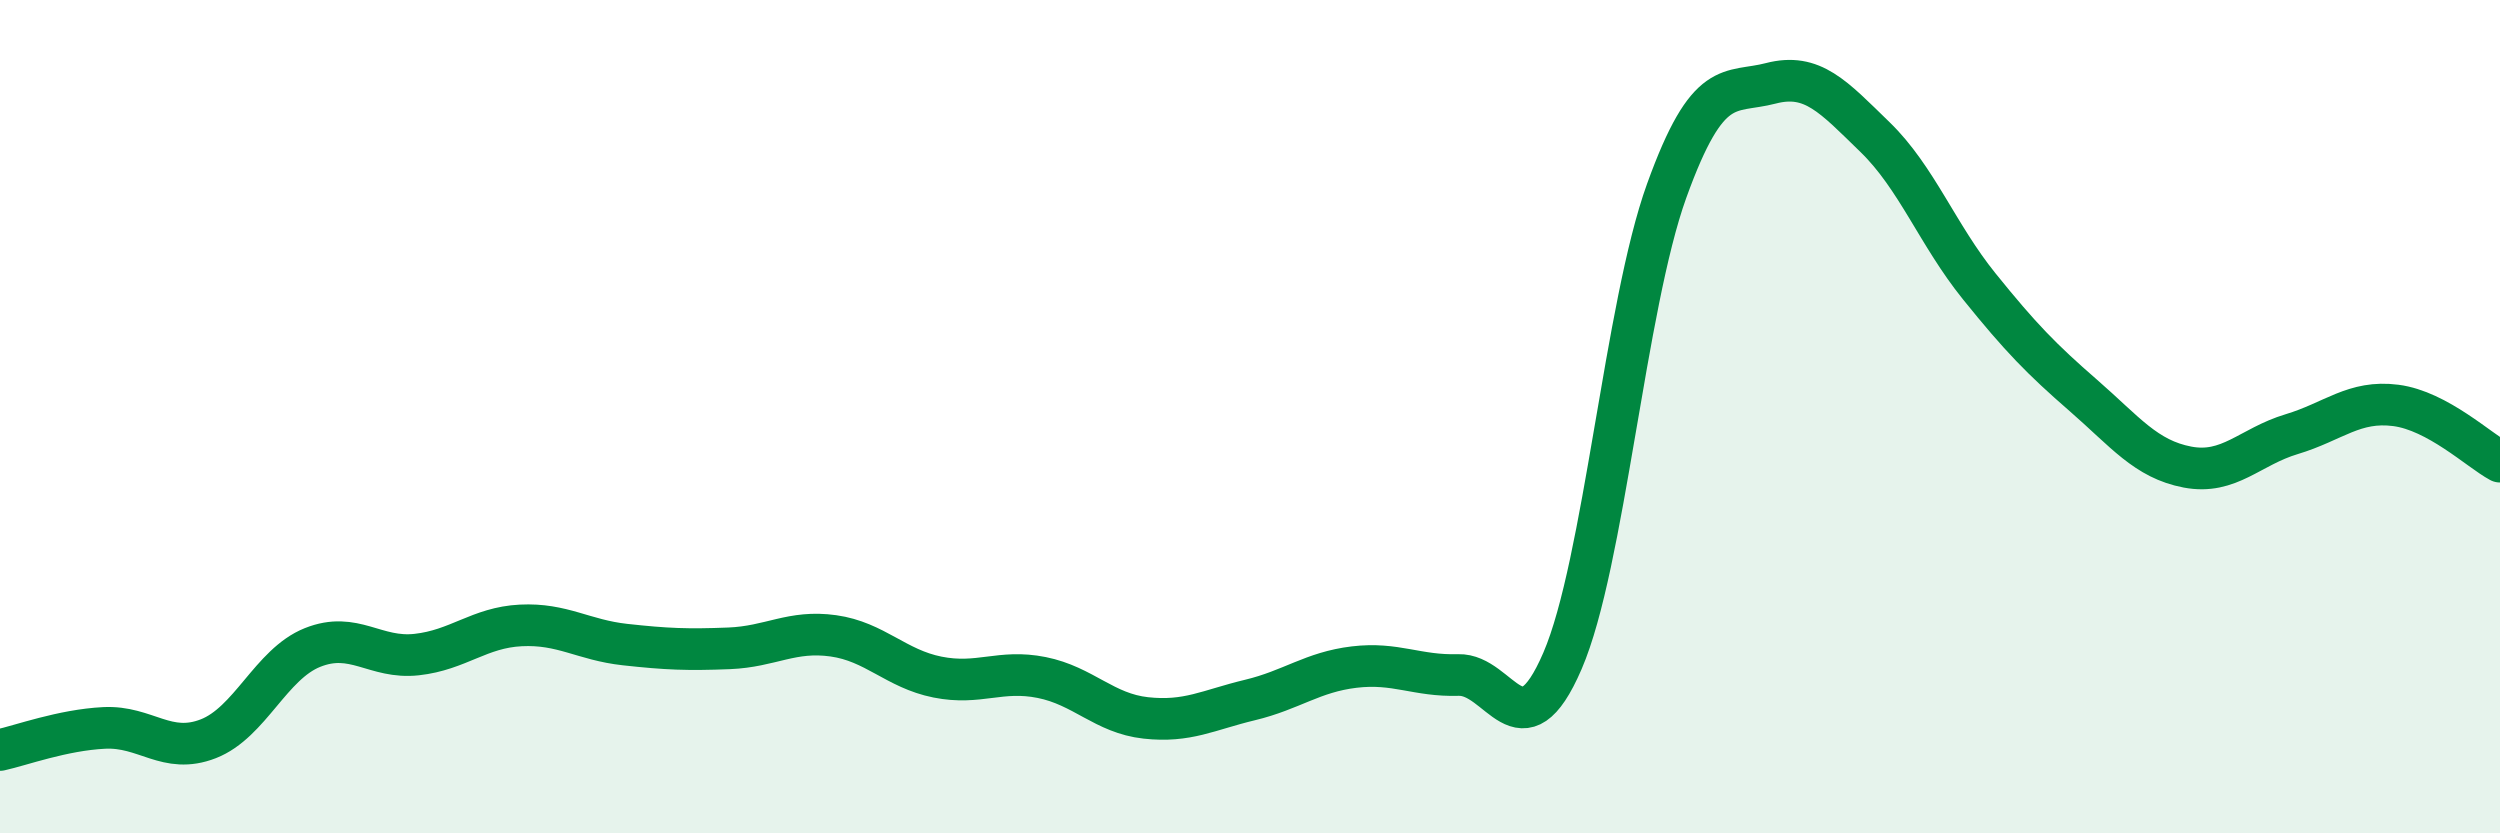 
    <svg width="60" height="20" viewBox="0 0 60 20" xmlns="http://www.w3.org/2000/svg">
      <path
        d="M 0,18 C 0.5,17.89 1.5,17.52 2.5,17.47 C 3.5,17.42 4,18.12 5,17.73 C 6,17.34 6.5,15.94 7.5,15.54 C 8.5,15.14 9,15.82 10,15.71 C 11,15.6 11.5,15.06 12.5,15.01 C 13.5,14.96 14,15.36 15,15.47 C 16,15.58 16.5,15.6 17.5,15.56 C 18.5,15.52 19,15.12 20,15.26 C 21,15.4 21.5,16.05 22.5,16.25 C 23.5,16.45 24,16.06 25,16.26 C 26,16.46 26.5,17.12 27.5,17.23 C 28.5,17.34 29,17.04 30,16.8 C 31,16.56 31.5,16.13 32.5,16.01 C 33.5,15.89 34,16.23 35,16.2 C 36,16.17 36.5,18.18 37.5,15.86 C 38.5,13.54 39,7.35 40,4.58 C 41,1.81 41.5,2.26 42.5,2 C 43.5,1.74 44,2.32 45,3.29 C 46,4.26 46.5,5.63 47.5,6.87 C 48.5,8.11 49,8.62 50,9.49 C 51,10.36 51.5,11.02 52.5,11.21 C 53.5,11.4 54,10.72 55,10.42 C 56,10.12 56.5,9.6 57.5,9.73 C 58.5,9.86 59.5,10.81 60,11.08L60 20L0 20Z"
        fill="#008740"
        opacity="0.1"
        stroke-linecap="round"
        stroke-linejoin="round"
      />
      <path
        d="M 0,18 C 0.5,17.89 1.5,17.52 2.5,17.47 C 3.5,17.42 4,18.12 5,17.73 C 6,17.34 6.5,15.94 7.5,15.54 C 8.5,15.14 9,15.82 10,15.71 C 11,15.6 11.5,15.06 12.5,15.01 C 13.5,14.96 14,15.36 15,15.47 C 16,15.58 16.5,15.6 17.5,15.56 C 18.5,15.52 19,15.12 20,15.26 C 21,15.4 21.5,16.05 22.5,16.25 C 23.5,16.45 24,16.06 25,16.26 C 26,16.46 26.5,17.12 27.5,17.23 C 28.5,17.34 29,17.04 30,16.8 C 31,16.56 31.5,16.13 32.5,16.01 C 33.5,15.89 34,16.23 35,16.2 C 36,16.17 36.5,18.18 37.5,15.86 C 38.5,13.54 39,7.35 40,4.58 C 41,1.81 41.5,2.26 42.5,2 C 43.5,1.74 44,2.32 45,3.29 C 46,4.26 46.5,5.63 47.5,6.87 C 48.5,8.11 49,8.62 50,9.49 C 51,10.36 51.5,11.02 52.5,11.21 C 53.5,11.4 54,10.72 55,10.42 C 56,10.12 56.5,9.6 57.5,9.73 C 58.5,9.86 59.5,10.81 60,11.08"
        stroke="#008740"
        stroke-width="1"
        fill="none"
        stroke-linecap="round"
        stroke-linejoin="round"
      />
    </svg>
  